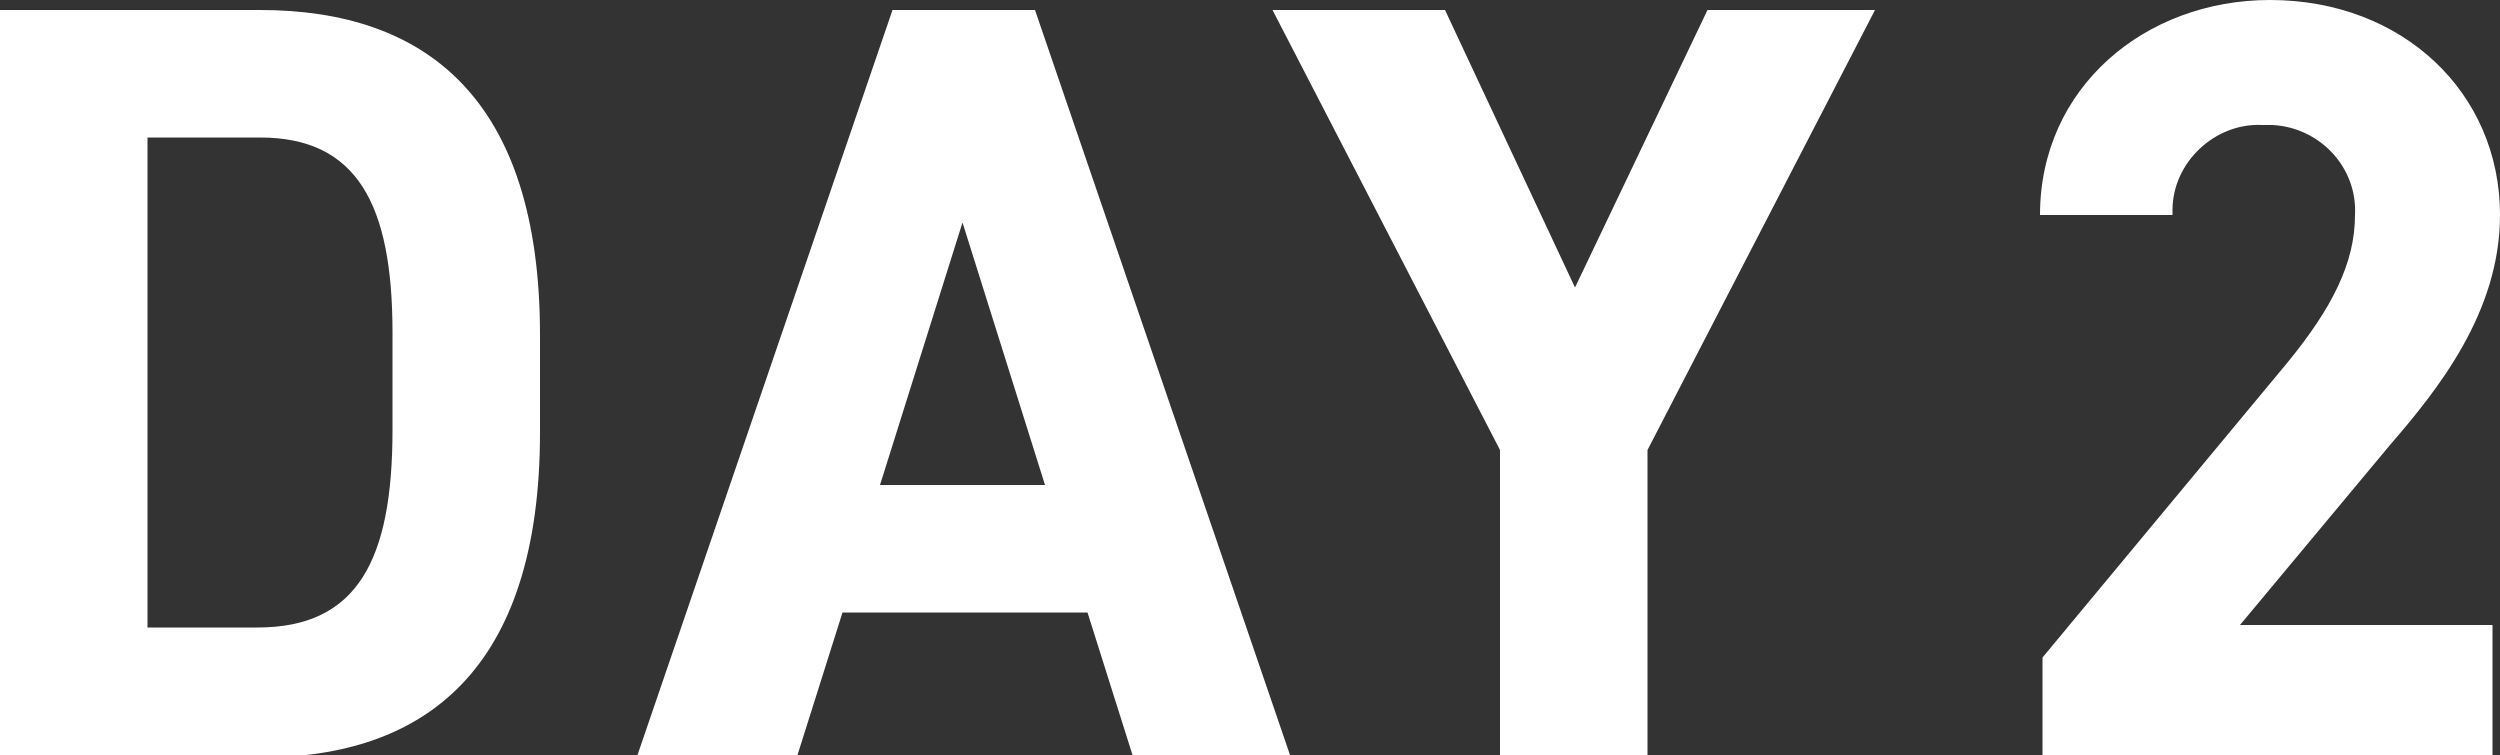 <?xml version="1.0" encoding="utf-8"?>
<!-- Generator: Adobe Illustrator 27.0.0, SVG Export Plug-In . SVG Version: 6.00 Build 0)  -->
<svg version="1.1" id="レイヤー_1" xmlns="http://www.w3.org/2000/svg" xmlns:xlink="http://www.w3.org/1999/xlink" x="0px"
	 y="0px" viewBox="0 0 100 30.2" style="enable-background:new 0 0 100 30.2;" xml:space="preserve">
<rect x="0" y="0" width="100" height="30.2" fill="#333333" stroke="none"/>
<style type="text/css">
	.st0{fill:#FFFFFF;}
</style>
<path id="パス_18466" class="st0" d="M0,30.2V0.4h10.4c6.6,0,11.2,3.5,11.2,13v3.9c0,9.5-4.6,13-11.2,13L0,30.2z M15.7,17.2v-3.9
	c0-5.1-1.4-7.8-5.3-7.8H5.9v19.6h4.4C14.3,25.1,15.7,22.4,15.7,17.2z"/>
<path id="パス_18467" class="st0" d="M25.5,30.2L35.7,0.4h5.7l10.2,29.8h-6.3l-1.8-5.7h-9.8l-1.8,5.7H25.5z M35.2,19.4h6.6
	L38.5,8.9L35.2,19.4z"/>
<path id="パス_18468" class="st0" d="M57.8,0.4L63,11.5l5.3-11.1H75L65.9,18v12.2H60V18L50.9,0.4H57.8z"/>
<path id="パス_18469" class="st0" d="M99.7,30.2h-18v-3.9l9.8-11.8c1.8-2.2,2.7-4,2.7-5.9c0.1-1.9-1.4-3.5-3.3-3.6
	c-0.1,0-0.3,0-0.4,0c-1.9-0.1-3.6,1.5-3.6,3.4c0,0.1,0,0.2,0,0.2h-5.3c0-5.1,4.2-8.6,9.2-8.6c5.3,0,9.2,3.7,9.2,8.6
	c0,3.9-2.5,7-4.4,9.2l-6,7.2h10.1L99.7,30.2L99.7,30.2z"/>
</svg>
